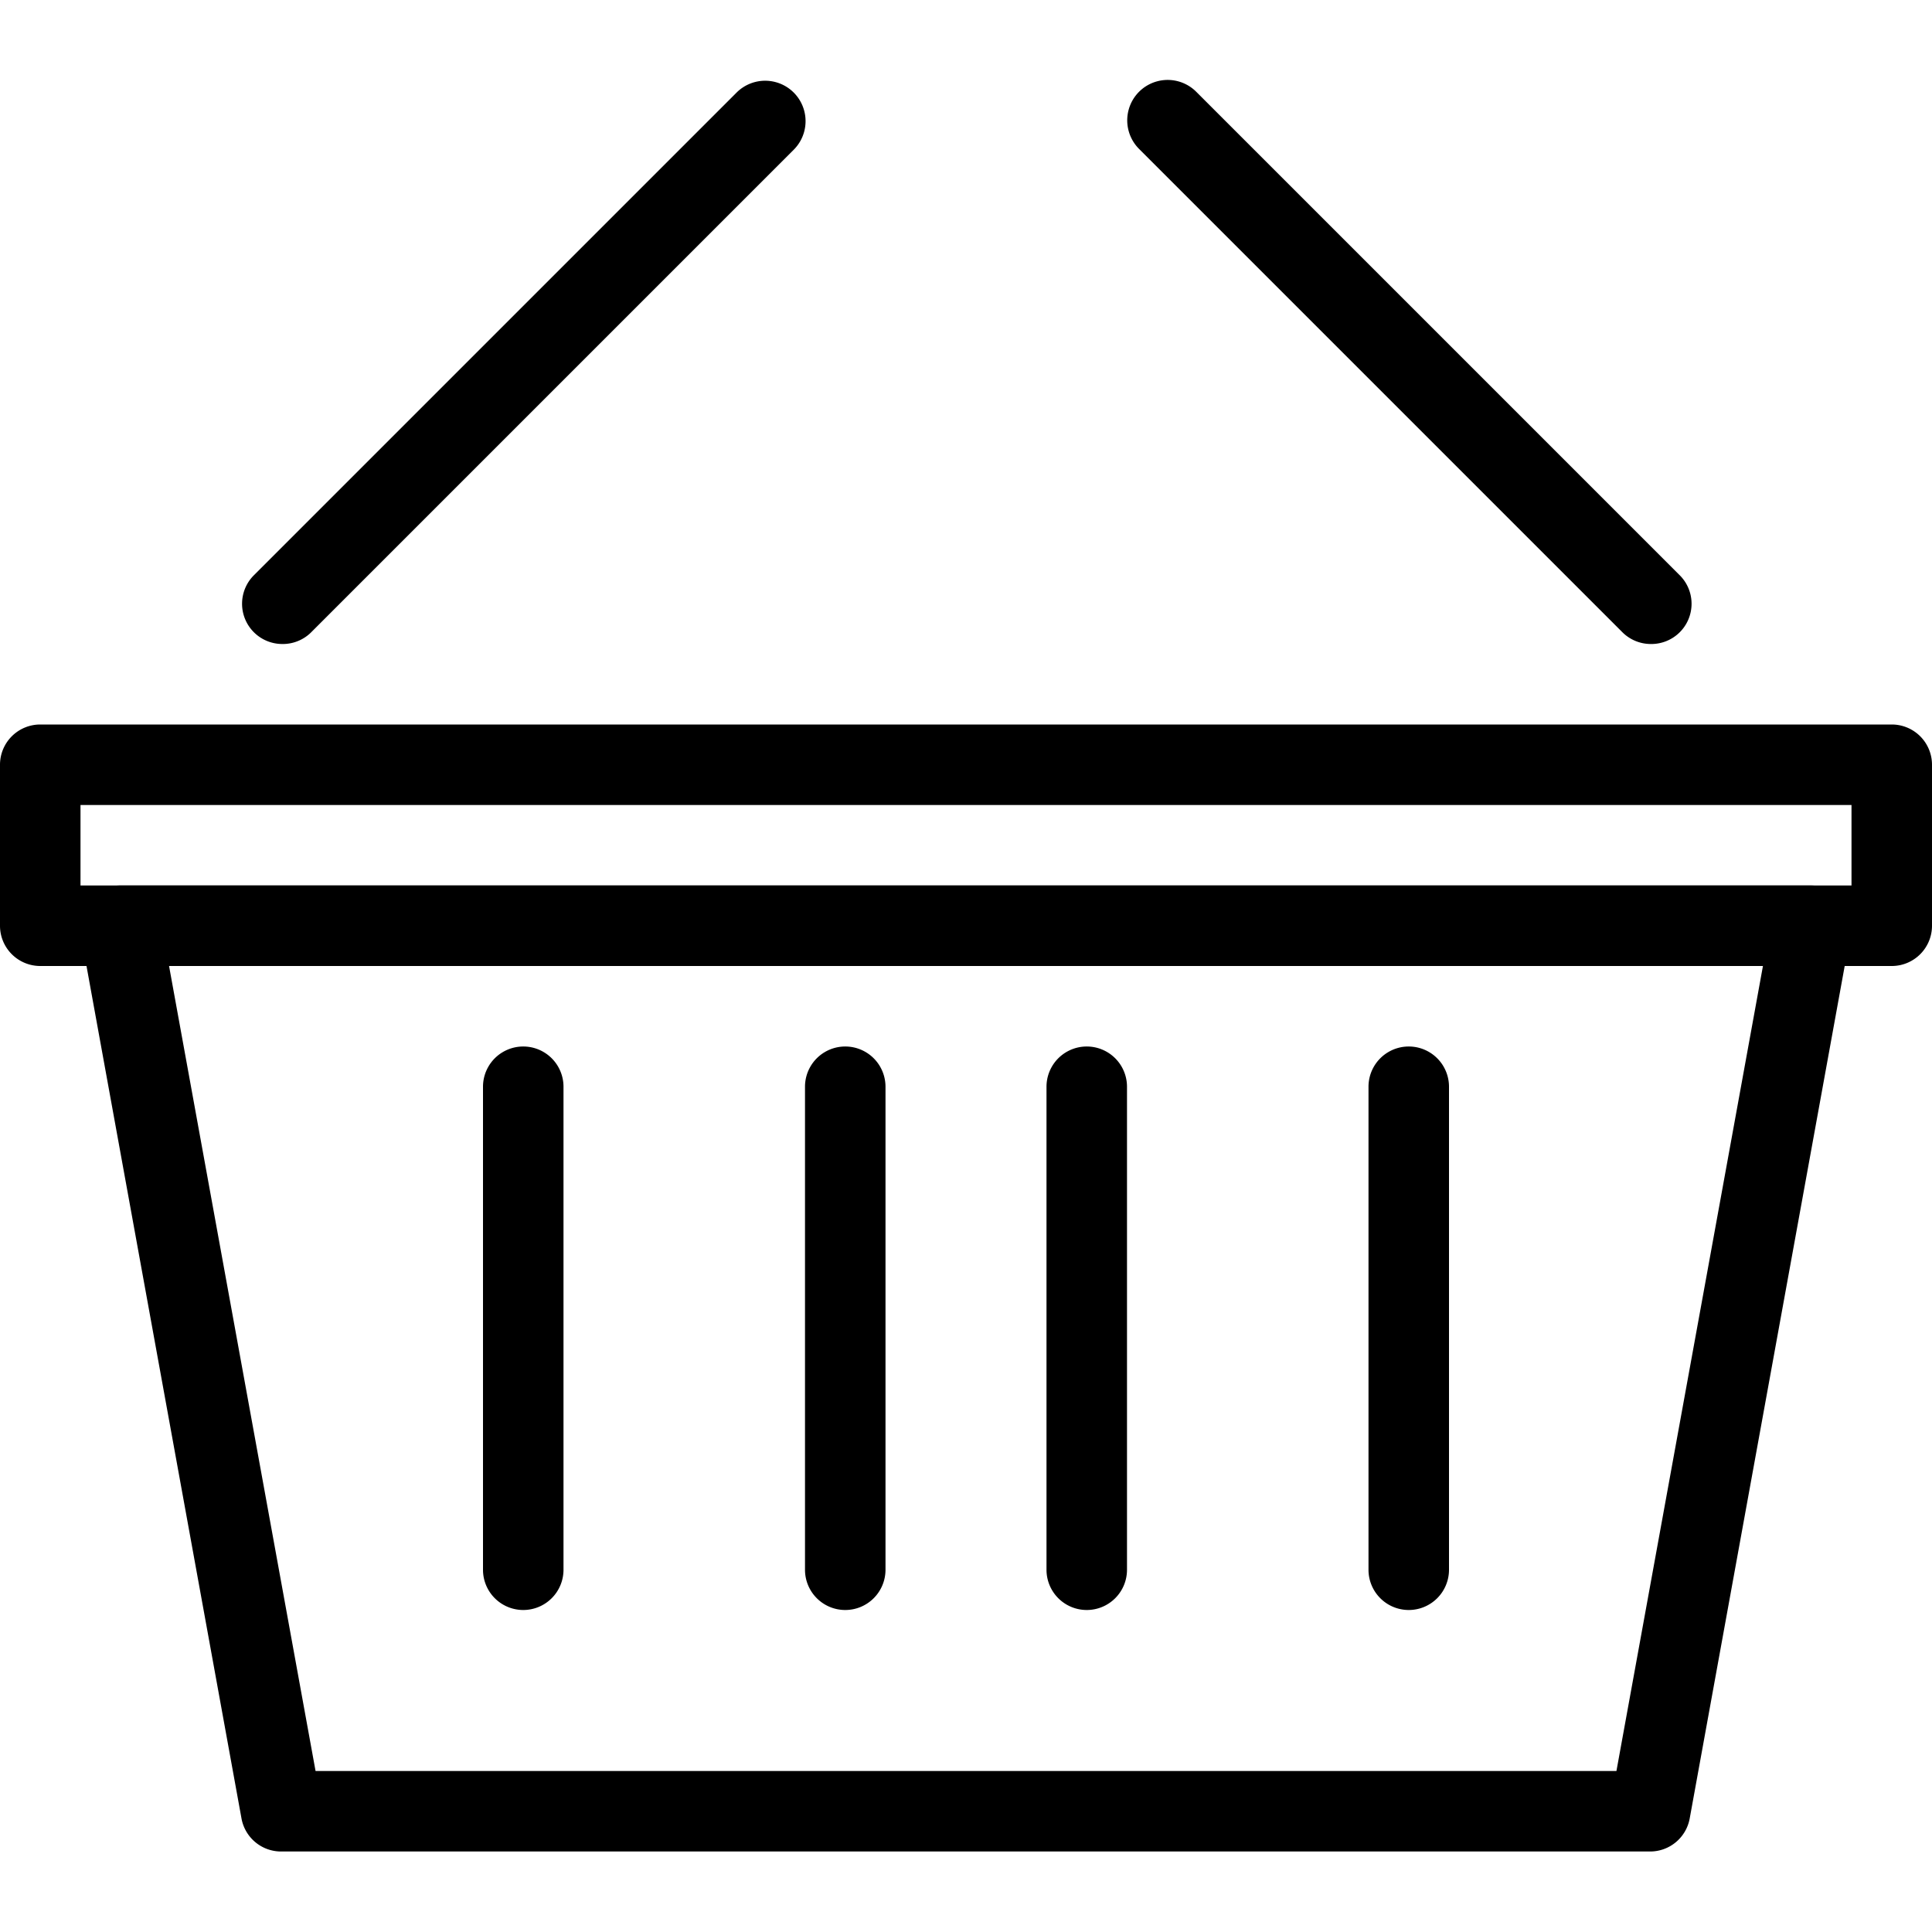 <svg width="24" height="24" viewBox="0 0 24 24" xmlns="http://www.w3.org/2000/svg">
    <title>purchases</title>
    <path d="M20.5 23h-17a.5.5 0 0 1-.5-.41l-2-11a.5.5 0 0 1 .5-.59h21a.5.5 0 0 1 .49.59l-2 11a.5.5 0 0 1-.49.41zM3.92 22h16.16l1.82-10H2.1z" fill="#000" fill-rule="evenodd"/>
    <path d="M23.5 12H.5a.5.5 0 0 1-.5-.5v-2A.5.5 0 0 1 .5 9h23a.5.5 0 0 1 .5.5v2a.5.5 0 0 1-.5.5zM1 11h22v-1H1zM3.5 8a.5.5 0 0 1-.35-.85l6-6a.5.5 0 0 1 .71.71l-6 6A.5.5 0 0 1 3.5 8zM20.5 8a.5.5 0 0 1-.35-.15l-6-6a.5.5 0 0 1 .71-.71l6 6a.5.5 0 0 1-.36.86zM13.5 20a.5.5 0 0 1-.5-.5v-6a.5.5 0 0 1 1 0v6a.5.5 0 0 1-.5.5zM17.5 20a.5.5 0 0 1-.5-.5v-6a.5.5 0 0 1 1 0v6a.5.5 0 0 1-.5.5zM10.5 20a.5.5 0 0 1-.5-.5v-6a.5.5 0 0 1 1 0v6a.5.5 0 0 1-.5.5zM6.5 20a.5.5 0 0 1-.5-.5v-6a.5.5 0 0 1 1 0v6a.5.5 0 0 1-.5.5z" fill="#000" fill-rule="evenodd"/>
</svg>
